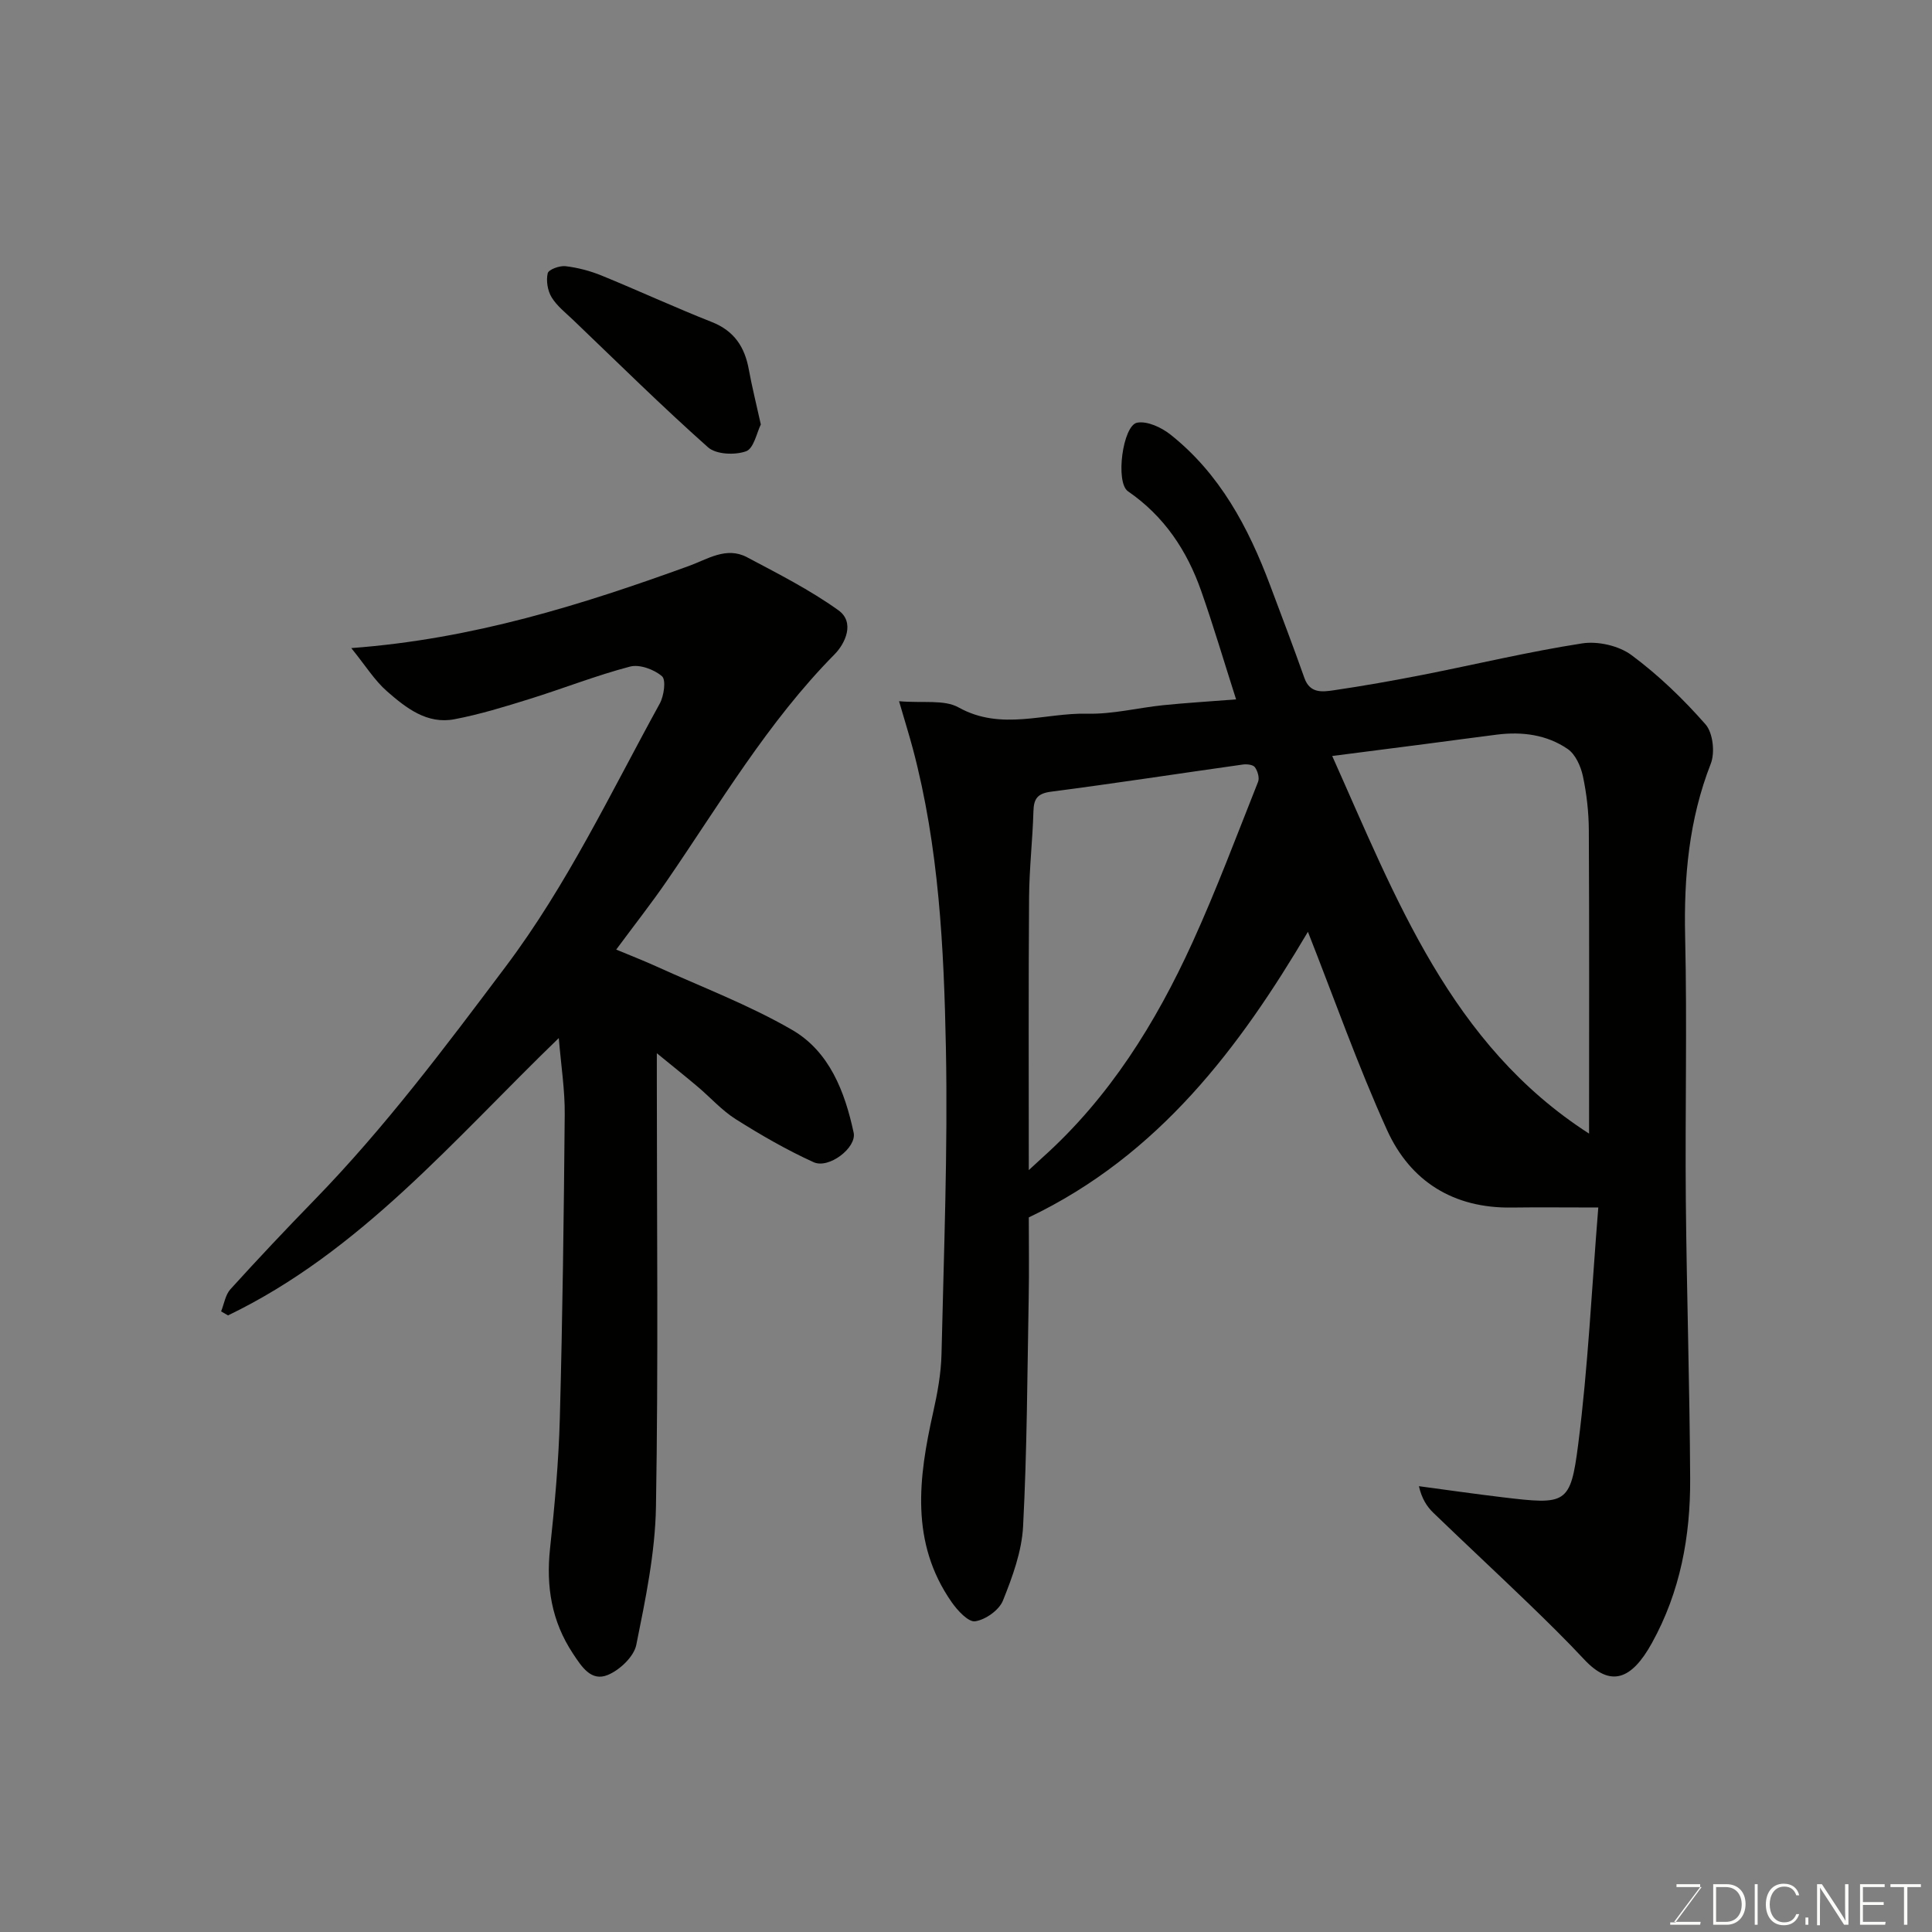 <svg enable-background="new 0 0 400 400" viewBox="0 0 400 400" xmlns="http://www.w3.org/2000/svg"><rect x="0" y="0" width="400" height="400" fill="#808080" stroke="none"/><path d="m330.91 250c-6.97 0-12.44-.07-17.9.01-12.07.18-21.01-5.41-25.84-16.05-6.09-13.44-11-27.41-16.38-41.04-14.05 23.77-30.79 46.26-57.79 59.13 0 5.37.09 11.03-.02 16.68-.29 15.76-.34 31.54-1.16 47.28-.27 5.21-2.2 10.46-4.17 15.37-.79 1.98-3.61 3.97-5.75 4.29-1.42.21-3.68-2.25-4.89-3.99-8.59-12.34-6.84-25.73-3.81-39.27.89-3.97 1.64-8.06 1.73-12.1.48-21.09 1.32-42.2.91-63.28-.41-20.81-1.44-41.68-6.84-62-.74-2.76-1.59-5.5-2.86-9.85 4.98.43 9.33-.38 12.31 1.28 8.88 4.95 17.85 1.08 26.71 1.3 5.18.13 10.39-1.21 15.6-1.75 4.56-.47 9.15-.74 15.16-1.21-2.51-7.84-4.68-15.2-7.22-22.43-2.94-8.38-7.65-15.48-15.16-20.65-2.67-1.84-1.08-13.66 1.9-14.21 2.1-.38 5.01.98 6.86 2.44 10.26 8.12 16.16 19.24 20.66 31.22 2.4 6.39 4.83 12.78 7.11 19.22 1.15 3.24 3.76 2.86 6.1 2.52 6.13-.9 12.24-1.99 18.33-3.18 11.02-2.17 21.96-4.8 33.05-6.52 3.26-.51 7.6.47 10.23 2.42 5.6 4.15 10.73 9.1 15.33 14.34 1.54 1.75 1.99 5.84 1.09 8.14-4.53 11.59-5.59 23.48-5.31 35.8.42 18.15-.02 36.32.14 54.48.18 19.26.8 38.52.9 57.78.06 11.9-2.04 23.39-7.93 34.02-4.25 7.68-8.59 9.19-14.03 3.36-3.68-3.94-7.54-7.73-11.42-11.48-6.56-6.33-13.24-12.54-19.8-18.87-1.35-1.31-2.39-2.94-2.98-5.5 5.76.77 11.52 1.6 17.29 2.29 13.21 1.58 14.09 1.52 15.69-10.96 2.04-15.98 2.79-32.13 4.16-49.03zm-1.91-15.3c0-21.35.06-42.08-.05-62.8-.02-3.75-.45-7.56-1.23-11.22-.44-2.04-1.54-4.51-3.15-5.61-4.32-2.96-9.41-3.63-14.61-2.98-4.86.61-9.71 1.28-14.57 1.91-6.4.83-12.8 1.65-19.57 2.52 13.21 29.49 24.49 59.75 53.18 78.18zm-116 7.56c1.49-1.37 2.18-2.02 2.88-2.65 13.81-12.39 23.39-27.79 30.99-44.45 4.97-10.9 9.17-22.15 13.6-33.29.33-.83-.09-2.25-.66-3.03-.38-.53-1.68-.67-2.5-.55-13.24 1.86-26.45 3.9-39.7 5.62-2.84.37-3.58 1.47-3.65 4.08-.17 5.93-.86 11.84-.9 17.77-.14 18.46-.06 36.91-.06 56.5z" fill="#010100"/><path d="m115.69 214.92c-21.8 21.08-41.08 44.21-68.48 57.42-.48-.28-.95-.55-1.43-.83.62-1.55.88-3.43 1.93-4.59 5.68-6.26 11.48-12.41 17.37-18.46 14.59-14.99 27.07-31.64 39.61-48.33 12.78-16.99 21.76-36.02 31.9-54.45.88-1.6 1.34-4.92.47-5.67-1.63-1.41-4.64-2.52-6.62-2-7.05 1.85-13.87 4.55-20.84 6.72-5.11 1.59-10.26 3.18-15.51 4.18-5.69 1.09-10.03-2.35-13.95-5.77-2.58-2.25-4.45-5.31-7.41-8.96 25.18-1.87 47.66-8.94 69.89-17 3.82-1.38 7.75-4.08 12.02-1.82 6.45 3.42 13.02 6.75 18.93 10.98 3.5 2.5 1.43 6.9-.8 9.15-13.83 14.01-23.7 30.87-34.72 46.91-3.15 4.58-6.59 8.96-10.47 14.2 2.82 1.18 5.56 2.24 8.23 3.45 9.45 4.3 19.25 8 28.19 13.18 7.72 4.47 10.92 12.79 12.74 21.28.66 3.1-5.13 7.55-8.29 6.11-5.57-2.53-10.91-5.62-16.1-8.89-2.89-1.82-5.24-4.49-7.88-6.72-2.59-2.19-5.24-4.3-8.48-6.95v5.95c0 29.33.32 58.66-.18 87.97-.17 9.55-2.17 19.14-4.07 28.56-.49 2.44-3.42 5.22-5.9 6.24-3.42 1.42-5.38-1.64-7.22-4.43-4.43-6.7-5.58-13.88-4.74-21.74.97-9 1.79-18.05 2.03-27.09.56-20.92.83-41.86 1.01-62.79.05-5.02-.75-10.04-1.23-15.81z" fill="#010100"/><path d="m157.52 87.88c-.83 1.66-1.45 4.97-3.05 5.55-2.3.83-6.21.67-7.88-.82-9.57-8.51-18.69-17.53-27.95-26.39-1.56-1.49-3.35-2.88-4.44-4.68-.83-1.37-1.16-3.43-.8-4.97.18-.77 2.46-1.6 3.68-1.46 2.53.3 5.1.97 7.47 1.94 7.64 3.12 15.14 6.59 22.82 9.62 4.66 1.84 6.83 5.19 7.67 9.86.64 3.52 1.52 6.99 2.48 11.35z" fill="#010100"/><g fill="#fbfcfa"><path d="m346.9 398 5.4-7.3h-5.2v-.6h4.9v.6l-5.4 7.2h5.5l-.1.6h-6.2v-.5z"/><path d="m354.7 390.1h2.8c2.3 0 3.9 1.6 3.9 4.1s-1.6 4.3-3.9 4.3h-2.8zm.6 7.8h2c2.2 0 3.3-1.6 3.3-3.6 0-1.8-1-3.6-3.3-3.6h-2z"/><path d="m363.9 390.1v8.4h-.6v-8.4z"/><path d="m372.5 396.3c-.4 1.3-1.4 2.3-3.2 2.3-2.4 0-3.7-1.9-3.7-4.3 0-2.3 1.2-4.3 3.7-4.3 1.8 0 2.9 1 3.2 2.4h-.6c-.4-1.1-1.1-1.8-2.5-1.8-2.1 0-3 1.9-3 3.7s.9 3.7 3 3.7c1.4 0 2.1-.7 2.5-1.7z"/><path d="m373.8 398.5v-1.5h.6v1.5z"/><path d="m376.2 398.5v-8.4h1c1.3 2 4.4 6.6 4.9 7.6-.1-1.2-.1-2.4-.1-3.8v-3.8h.7v8.4h-.9c-1.2-1.9-4.4-6.8-5-7.7.1 1.1 0 2.3 0 3.9v3.9h-.6z"/><path d="m390 394.4h-4.3v3.5h4.7l-.1.6h-5.2v-8.4h5.1v.6h-4.5v3.1h4.3z"/><path d="m394.2 390.7h-2.8v-.6h6.3v.6h-2.8v7.8h-.7z"/></g></svg>